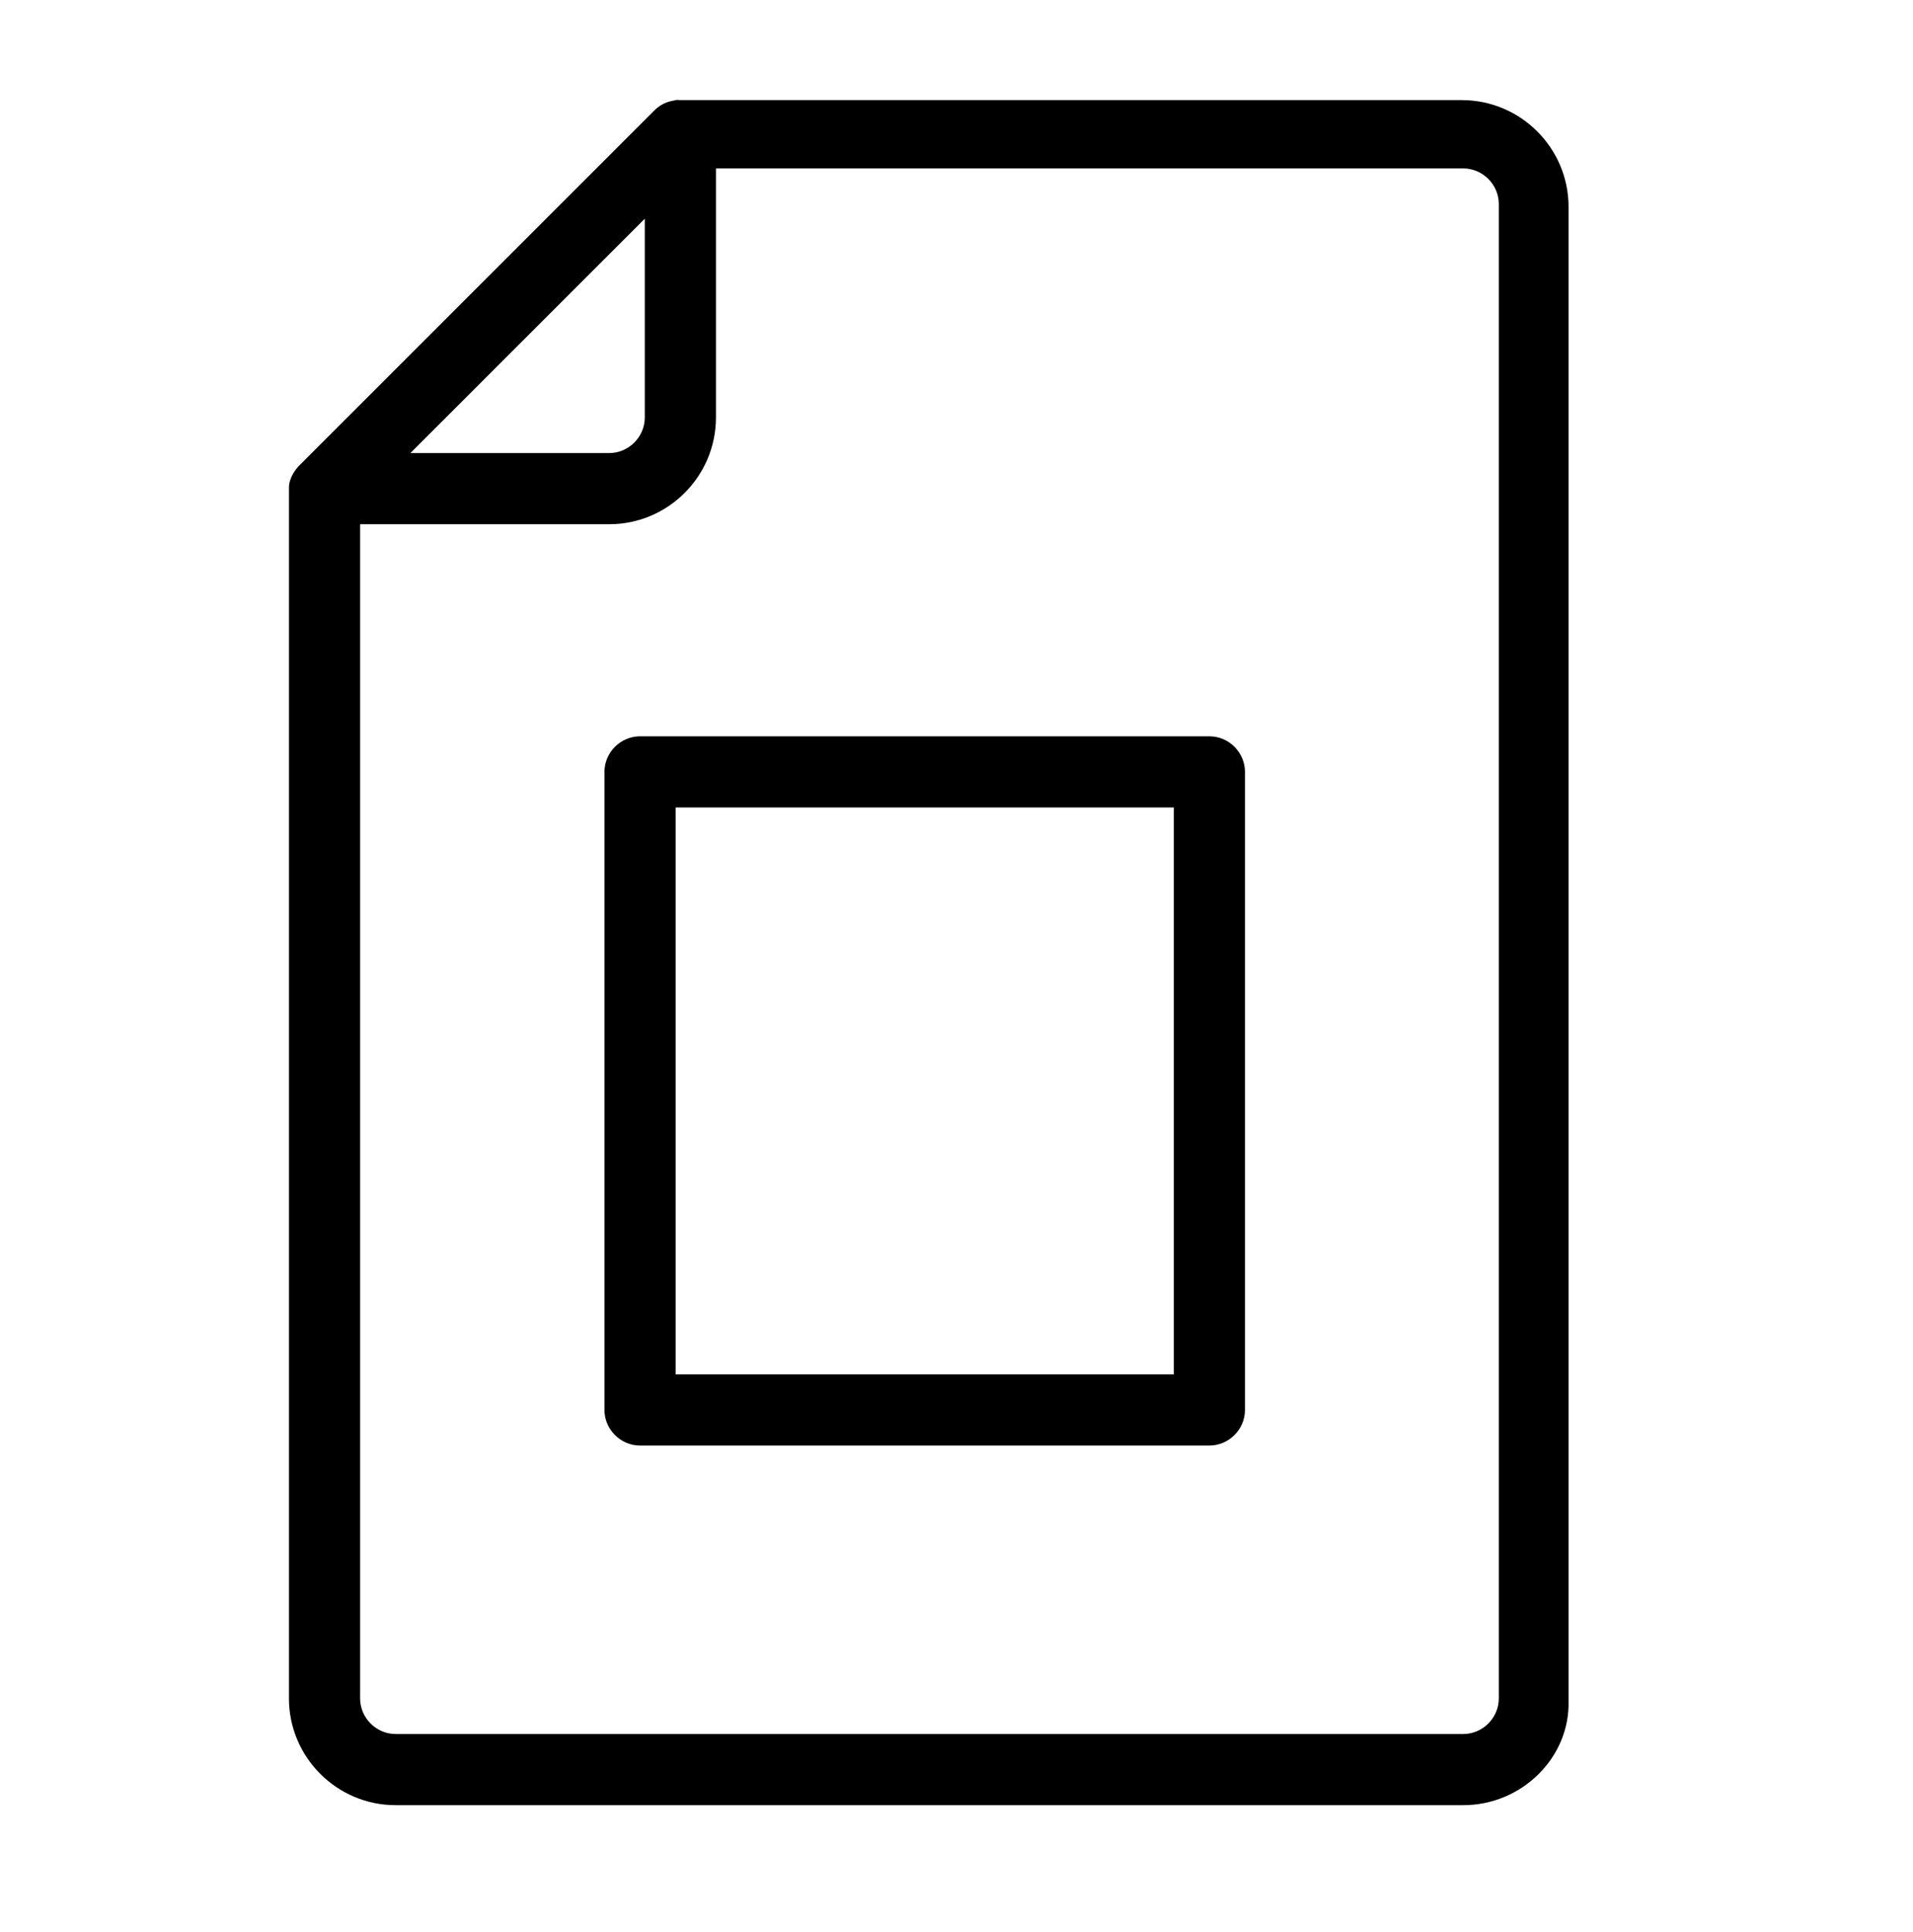 <svg xmlns="http://www.w3.org/2000/svg" xmlns:xlink="http://www.w3.org/1999/xlink" id="Layer_1" x="0px" y="0px" viewBox="0 0 40.32 40.73" style="enable-background:new 0 0 40.32 40.73;" xml:space="preserve"> <g> <path d="M30.84,38.05H8.34c-1.24,0-2.25-1.01-2.25-2.25V10.31c0-0.04,0-0.08,0.01-0.13l0,0l0,0l0,0l0,0l0,0l0,0l0,0l0,0l0,0l0,0 l0,0l0,0l0,0l0,0l0,0l0,0l0,0l0,0l0,0l0,0l0,0l0,0l0,0l0,0l0,0l0,0l0,0l0,0l0,0l0,0c0.03-0.13,0.1-0.25,0.19-0.35l0,0l0,0l0,0l0,0 l0,0l0,0l7.5-7.5l0,0l0,0l0,0c0.1-0.1,0.22-0.17,0.36-0.2l0,0l0,0c0.02,0,0.03-0.01,0.05-0.01l0,0l0,0l0,0l0,0l0,0l0,0l0,0l0,0 c0.04-0.01,0.07-0.02,0.12-0.01h16.49c1.24,0,2.25,1.01,2.25,2.25v31.5C33.09,37.04,32.08,38.05,30.84,38.05z M7.59,11.05V35.8 c0,0.41,0.34,0.75,0.75,0.75h22.5c0.41,0,0.75-0.34,0.75-0.75V4.3c0-0.41-0.34-0.75-0.75-0.75H15.09V8.8 c0,1.24-1.01,2.25-2.25,2.25H7.59z M8.65,9.55h4.19c0.41,0,0.75-0.34,0.75-0.75V4.61L8.65,9.55z M25.49,30.47h-12 c-0.41,0-0.75-0.34-0.75-0.75V16.27c0-0.41,0.34-0.75,0.75-0.75h12c0.41,0,0.75,0.34,0.75,0.75v13.45 C26.24,30.13,25.9,30.47,25.49,30.47z M14.24,28.97h10.5V17.02h-10.5V28.97z"></path> </g> </svg>